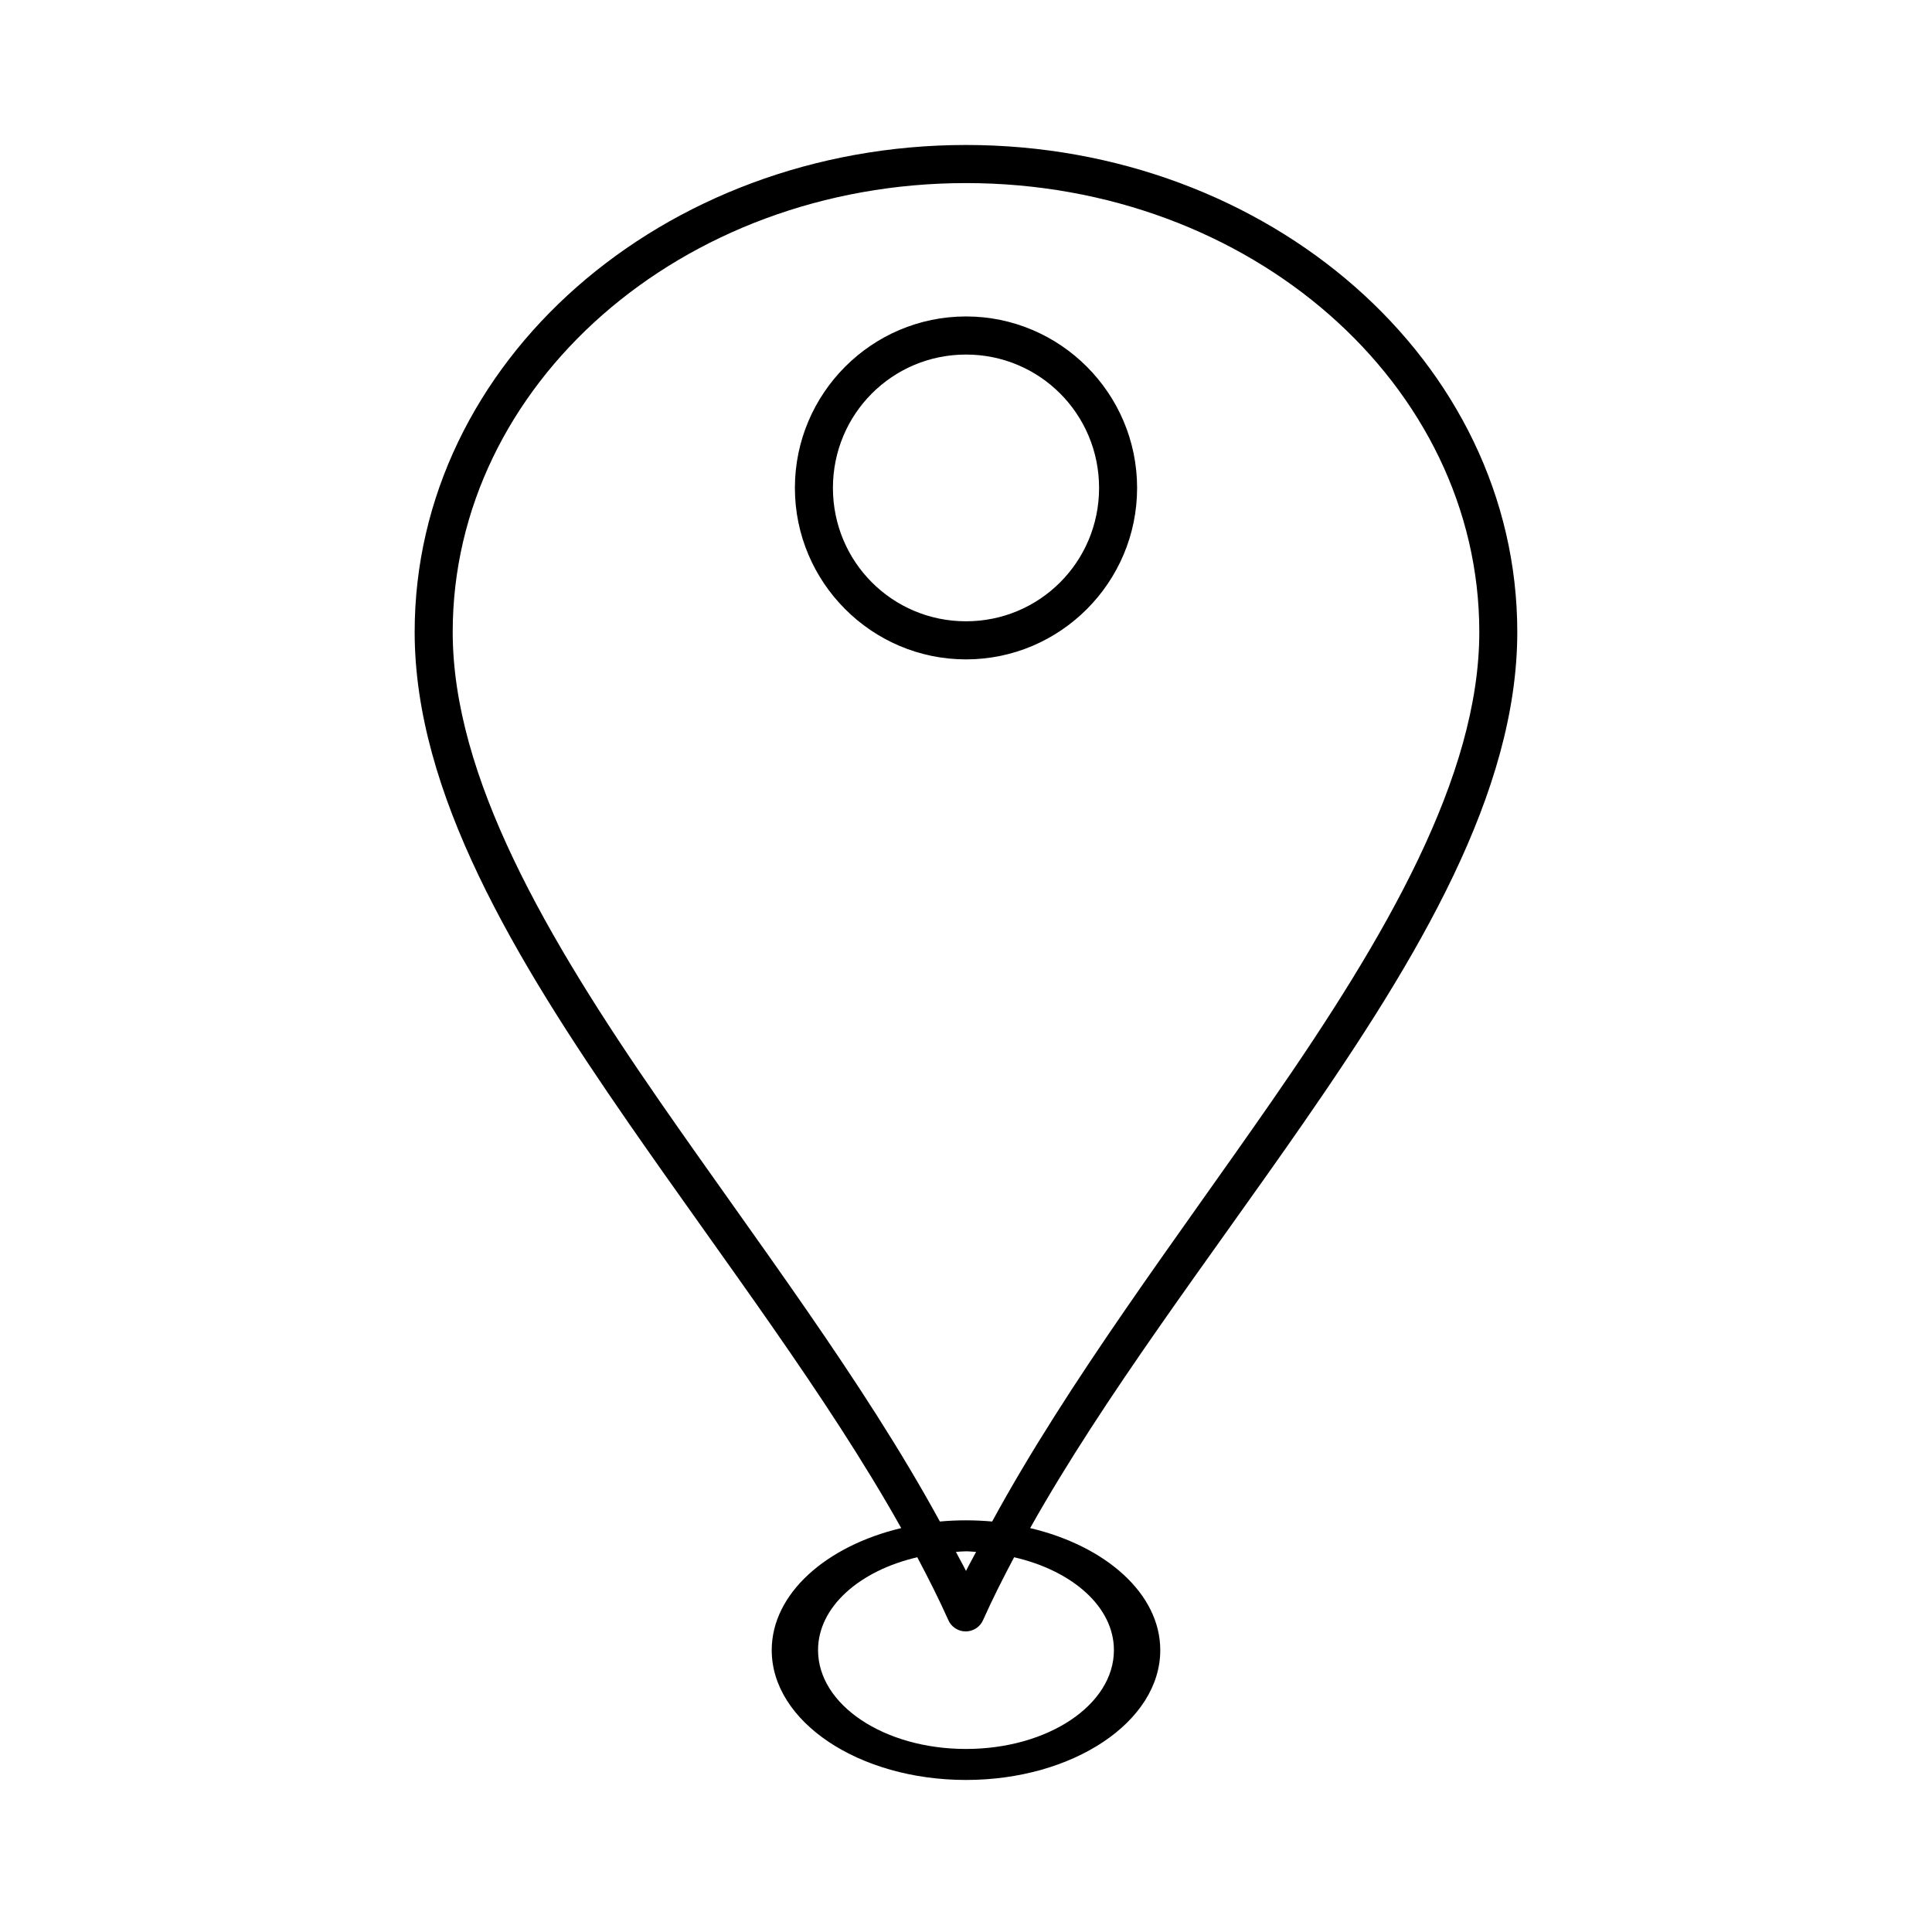 <?xml version="1.0" encoding="UTF-8"?>
<!-- Uploaded to: ICON Repo, www.iconrepo.com, Generator: ICON Repo Mixer Tools -->
<svg fill="#000000" width="800px" height="800px" version="1.1" viewBox="144 144 512 512" xmlns="http://www.w3.org/2000/svg">
 <path d="m400 182.42c-80.301 0-146.11 57.375-146.11 129.07 0 42.562 26.32 86.266 56.836 130.33 24.781 35.785 52.367 71.922 72.109 107.14-19.965 4.746-34.32 17.418-34.32 32.348 0 18.961 23.105 34.398 51.484 34.398 28.375 0 51.484-15.438 51.484-34.398 0-14.965-14.453-27.625-34.48-32.348 19.773-35.211 47.453-71.352 72.266-107.14 30.547-44.066 56.828-87.766 56.828-130.33 0-71.703-65.801-129.07-146.1-129.07zm0 10.098c75.523 0 136.03 53.488 136.03 118.97 0 38.297-24.805 80.793-55.105 124.49-25.316 36.516-53.684 73.949-73.996 111.24-2.246-0.203-4.598-0.316-6.926-0.316-2.363 0-4.644 0.105-6.926 0.316-20.34-37.297-48.855-74.703-74.156-111.24-30.262-43.703-54.949-86.191-54.949-124.49 0-65.488 60.508-118.97 136.03-118.97zm0 35.344c-24.984 0-45.344 20.406-45.344 45.441 0 25.035 20.359 45.441 45.344 45.441s45.344-20.406 45.344-45.441c0-25.035-20.359-45.441-45.344-45.441zm0 10.098c19.535 0 35.266 15.766 35.266 35.344s-15.73 35.344-35.266 35.344-35.266-15.766-35.266-35.344 15.73-35.344 35.266-35.344zm0 317.15c0.887 0 1.805 0.121 2.676 0.156-0.863 1.688-1.852 3.363-2.676 5.051-0.824-1.688-1.812-3.363-2.676-5.051 0.906-0.051 1.754-0.156 2.676-0.156zm-12.91 1.578c2.938 5.562 5.734 11.062 8.188 16.566h-0.004c0.789 1.875 2.617 3.09 4.644 3.09 2.031 0 3.859-1.215 4.644-3.09 2.453-5.504 5.246-11.004 8.188-16.566 15.379 3.527 26.449 13.109 26.449 24.613 0 14.504-17.496 26.191-39.203 26.191-21.707 0-39.203-11.688-39.203-26.191 0-11.465 10.992-21.059 26.293-24.613z"/>
</svg>